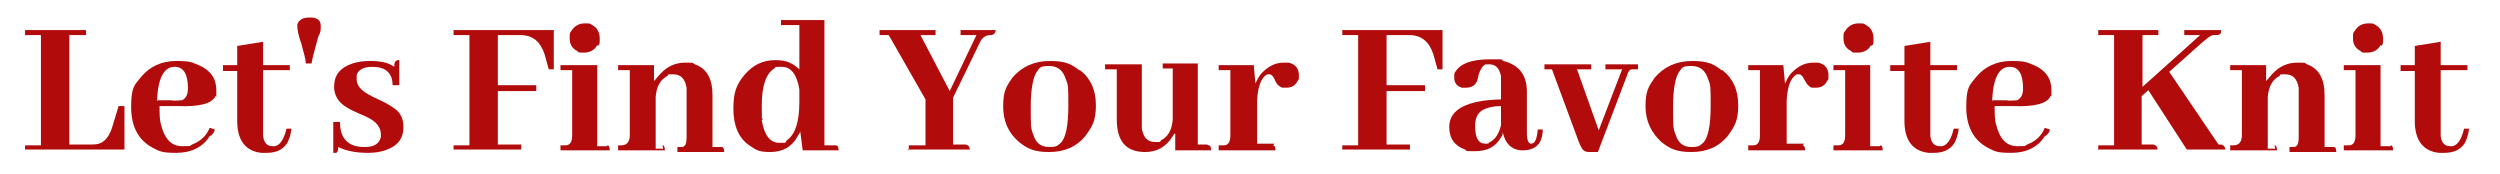 <?xml version="1.0" encoding="UTF-8"?>
<svg id="_レイヤー_1" data-name="レイヤー_1" xmlns="http://www.w3.org/2000/svg" version="1.1" viewBox="0 0 299.3 20.8">
  <!-- Generator: Adobe Illustrator 29.0.0, SVG Export Plug-In . SVG Version: 2.1.0 Build 186)  -->
  <defs>
    <style>
      .st0 {
        fill: #b20b0b;
      }
    </style>
  </defs>
  <path class="st0" d="M3,18v-.6h1.9V4.2h-1.9v-.6h7.3v.6h-2v13.1h2.5c.5,0,.9,0,1.3-.2.6-.3,1.1-1,1.4-2.1l.7-2.3h.7v5.2H3Z"/>
  <path class="st0" d="M25.1,16.3c-.8,1.3-2.2,2-4,2s-2-.2-2.8-.6c-1.7-.9-2.6-2.5-2.6-4.9s.4-2.6,1.2-3.6c1-1.2,2.4-1.9,4.2-1.9s1.9.2,2.7.5c1.4.6,2.1,1.6,2.1,3s0,.5-.1.7c-.4.9-1.9,1.3-4.5,1.2h-2.2c0,.9,0,1.7.2,2.3.4,1.6,1.2,2.5,2.5,2.5s.8,0,1.2-.2c1-.4,1.7-1,2.1-2l.6.2c0,.3-.2.5-.4.7ZM18.9,12h1.5c.6.1,1.1,0,1.4,0,.4-.2.7-.6.7-1.4,0-1.7-.5-2.6-1.6-2.6-1.3,0-2,1.4-2.1,4.1Z"/>
  <path class="st0" d="M26.7,7.8h1.7v-2.3l3.1-.5v2.8h3.2v.6h-3.2v7.3c0,.2,0,.4,0,.6.1.8.5,1.2,1.1,1.2s.2,0,.3,0c.6-.1,1.1-.8,1.4-2.1h.6c-.1.8-.3,1.3-.5,1.7-.5.8-1.3,1.2-2.5,1.2s-.4,0-.6,0c-1.9-.2-2.9-1.5-2.9-3.8v-6h-1.7v-.6Z"/>
  <path class="st0" d="M37.4,2.1c.7.1,1,.4,1,1s0,.7-.3,1.3c-.4,1.5-.7,2.5-.8,3.2h-.7c0-.7-.3-1.4-.5-2.3-.4-1.1-.5-1.8-.5-2.1s0-.2,0-.3c.2-.5.6-.8,1.4-.8s.2,0,.4,0Z"/>
  <path class="st0" d="M43.7,17.6c1.1,0,1.7-.4,1.9-1.2,0-.1,0-.2,0-.3,0-.8-.5-1.5-1.5-2-.2-.1-.6-.3-1.1-.5-1.2-.5-2-1-2.4-1.5-.4-.5-.6-1.1-.6-1.7,0-1.4.7-2.3,2.2-2.8.6-.2,1.3-.3,2.1-.3,1.3,0,2.2.2,2.9.7,0-.5.1-.7.4-.8,0,0,.1,0,.2,0v3h-.8c0-1.5-.9-2.2-2.4-2.2-1,0-1.7.3-1.9,1,0,.2,0,.3,0,.5,0,.7.5,1.3,1.4,1.8.2.1.5.3,1,.5,1.3.6,2.1,1.1,2.5,1.5.5.5.7,1.2.7,1.9,0,1.4-.7,2.3-2.2,2.8-.6.2-1.3.3-2,.3-1.4,0-2.6-.2-3.6-.7,0,.4-.1.7-.3.7,0,0-.2,0-.3,0v-3.7h.8c0,2,1,3,2.9,3Z"/>
  <path class="st0" d="M54.3,18v-.6h1.9V4.2h-1.9v-.6h12v4.7c0,0-.6,0-.6,0l-.5-1.8s0,0,0,0c-.5-1.5-1.4-2.3-2.9-2.3h-2.7v6h4.6v.7h-4.6v6.4h2.8v.6h-8.1Z"/>
  <path class="st0" d="M72.7,17.4c.2,0,.3.2.3.6h-5.9v-.6c.2,0,.4,0,.6,0,.6,0,.8-.5.8-1.2v-7.8h-1.4v-.6h4.4v9.7h.9c0,0,.2,0,.3,0ZM71.5,5.4c-.3.6-.9.9-1.6.9s-.6,0-.8-.2c-.6-.3-.9-.8-.9-1.5s0-.6.2-.9c.4-.6.9-.9,1.6-.9s.6,0,.9.2c.6.3.9.9.9,1.6s0,.6-.2.9Z"/>
  <path class="st0" d="M79.3,17.4c.2,0,.3.2.3.6h-5.6v-.6c.1,0,.2,0,.4,0,.7,0,1-.5,1-1.2v-7.8h-1.4v-.6h4.3v1.9c.3-.3.5-.6.7-.8.8-.9,1.8-1.4,3-1.4s.8,0,1.2.2c1.4.5,2.1,1.7,2.1,3.7v6.2h.8c0,0,.2,0,.3,0,.2,0,.3.2.3.6h-5.6v-.6c.2,0,.4,0,.6,0,.4-.1.5-.5.5-1.2v-5.3c0-.2,0-.4,0-.6-.2-1.1-.7-1.6-1.6-1.6s-.5,0-.7.2c-.8.4-1.3,1.2-1.4,2.5v6.2s.6,0,.6,0c0,0,.2,0,.3,0Z"/>
  <path class="st0" d="M95.8,15.7c0,.2-.2.4-.3.6-.7,1.3-1.8,1.9-3.3,1.9s-1.7-.3-2.5-.8c-1.3-.9-1.9-2.4-1.9-4.4s.4-2.9,1.3-4c1-1.2,2.2-1.8,3.7-1.8s2.1.4,2.9,1.1V3h-2.2v-.6h5.2v15h1.1c.1,0,.2,0,.3,0,.2,0,.3.3.3.6h-4.3l-.3-2.3ZM91.2,14.4c.3,1.8,1,2.7,2.1,2.7s.6,0,.9-.3c1-.7,1.5-2.2,1.5-4.6s0-1.1,0-1.5c-.3-1.8-1-2.7-2.1-2.7s-.6,0-.9.2c-1,.6-1.5,2.1-1.5,4.4s0,1.2.1,1.7Z"/>
  <path class="st0" d="M108.8,18v-.6h2v-5.5l-4.4-7.7h-1.1v-.6h6.7v.6h-1.8l3.5,6.7,3.2-6.7h-1.9v-.6h4.2c0,.3-.2.6-.6.6-.5,0-.9.2-1.2.7l-3.3,6.8v5.6h1.4c.3,0,.6.2.6.6h-7.5Z"/>
  <path class="st0" d="M129.3,8.4c1.3,1,1.9,2.4,1.9,4.2s-.4,2.5-1.2,3.6c-1.1,1.4-2.6,2-4.4,2s-2.6-.4-3.6-1.2c-1.3-1.1-1.9-2.5-1.9-4.3s.4-2.4,1.1-3.4c1.1-1.3,2.6-2,4.5-2s2.6.4,3.5,1.1ZM123.7,16.1c.3,1,.9,1.5,1.9,1.5s1-.2,1.4-.5c.6-.6.9-2.1.9-4.4s0-2.5-.3-3.2c-.3-1-.9-1.6-2-1.6s-1.1.2-1.4.6c-.5.6-.8,2.1-.8,4.3s0,2.6.3,3.3Z"/>
  <path class="st0" d="M144.7,17.4c.2,0,.3.2.3.6h-4.3v-2c-.2,0-.2.2-.3.3-.8,1.3-1.9,1.9-3.3,1.9-2.3,0-3.4-1.3-3.4-3.9v-6h-1.4v-.6h4.4v7.1c0,.2,0,.4,0,.6.2,1.1.7,1.6,1.6,1.6s.5,0,.7-.2c.8-.4,1.3-1.2,1.4-2.5v-6.1s-1.2,0-1.2,0v-.6h4.2v9.7h.8c.1,0,.2,0,.3,0Z"/>
  <path class="st0" d="M152.4,17.4c.2,0,.3.2.3.6h-6.8v-.6c.2,0,.4,0,.6,0,.6,0,.8-.5.8-1.2v-7.8h-1.4v-.6h4.2l.2,2.2c.2-.4.4-.9.8-1.3.8-.8,1.6-1.2,2.6-1.2s.4,0,.6,0c.8.2,1.2.7,1.2,1.5s0,.4-.1.6c-.3.6-.7.9-1.4.9s-.4,0-.5,0c-.3-.1-.7-.4-.9-1-.2-.4-.4-.6-.6-.6s-.2,0-.3,0c-.7.4-1.1,1.4-1.2,3.1v5.2h1.8c0,0,.2,0,.3,0Z"/>
  <path class="st0" d="M160.7,18v-.6h1.9V4.2h-1.9v-.6h12v4.7c0,0-.6,0-.6,0l-.5-1.8s0,0,0,0c-.5-1.5-1.4-2.3-2.9-2.3h-2.7v6h4.6v.7h-4.6v6.4h2.8v.6h-8.1Z"/>
  <path class="st0" d="M179.9,16c0,.2-.2.4-.3.6-.6,1-1.6,1.5-3,1.5s-.9,0-1.2-.2c-1.2-.4-1.9-1.3-1.9-2.7,0-2.1,2.1-3.2,6.2-3.3v-1.6c0-.5,0-.9,0-1.2-.2-.9-.6-1.4-1.4-1.4s-.4,0-.6.1c-.3.2-.5.6-.7,1.2,0,.2-.1.4-.1.5-.2.7-.7,1-1.4,1s-.3,0-.5,0c-.6-.2-.9-.6-.9-1.2s0-.5.2-.8c.6-.9,1.9-1.4,4.1-1.4s1.1,0,1.6.2c1.9.5,2.8,1.7,2.8,3.7v5c0,.8.2,1.2.5,1.2.5,0,.7-.6.8-1.7h.6c0,.5-.1.9-.2,1.2-.3.8-1,1.3-2.2,1.3-1.3,0-2.1-.8-2.4-2.2ZM178.2,17.1c.7-.3,1.2-.9,1.5-2.1v-2.3c-.7,0-1.3.1-1.8.3-.9.3-1.3,1-1.3,2.1,0,1.4.4,2.1,1.2,2.1.1,0,.2,0,.4,0Z"/>
  <path class="st0" d="M188.8,8.3l2.6,7.3,2.8-7.3h-2v-.6h3.9c0,.3,0,.5,0,.6,0,0-.2,0-.4,0s-.2,0-.3,0c-.3,0-.5.3-.6.7l-3.5,9.2h-.9c-.3,0-.6,0-.8-.2-.2-.1-.5-.7-.8-1.6l-3-8.1h-.9v-.6h5.6v.6h-1.6Z"/>
  <path class="st0" d="M206.2,8.4c1.3,1,1.9,2.4,1.9,4.2s-.4,2.5-1.2,3.6c-1.1,1.4-2.6,2-4.4,2s-2.6-.4-3.6-1.2c-1.2-1.1-1.9-2.5-1.9-4.3s.4-2.4,1.1-3.4c1.1-1.3,2.6-2,4.5-2s2.6.4,3.5,1.1ZM200.6,16.1c.3,1,.9,1.5,1.9,1.5s1-.2,1.4-.5c.6-.6.9-2.1.9-4.4s0-2.5-.3-3.2c-.3-1-.9-1.6-2-1.6s-1.1.2-1.4.6c-.5.6-.8,2.1-.8,4.3s0,2.6.3,3.3Z"/>
  <path class="st0" d="M215.8,17.4c.2,0,.3.2.3.6h-6.8v-.6c.2,0,.4,0,.6,0,.6,0,.8-.5.8-1.2v-7.8h-1.4v-.6h4.2l.2,2.2c.2-.4.4-.9.8-1.3.8-.8,1.6-1.2,2.6-1.2s.4,0,.6,0c.8.2,1.2.7,1.2,1.5s0,.4-.1.6c-.3.6-.7.9-1.4.9s-.4,0-.5,0c-.3-.1-.6-.4-.9-1-.2-.4-.4-.6-.6-.6s-.2,0-.3,0c-.7.4-1.1,1.4-1.2,3.1v5.2h1.8c0,0,.2,0,.3,0Z"/>
  <path class="st0" d="M225.1,17.4c.2,0,.3.2.3.6h-5.9v-.6c.2,0,.4,0,.6,0,.6,0,.8-.5.8-1.2v-7.8h-1.4v-.6h4.4v9.7h.9c0,0,.2,0,.3,0ZM224,5.4c-.3.6-.9.9-1.6.9s-.6,0-.8-.2c-.6-.3-.9-.8-.9-1.5s0-.6.2-.9c.4-.6.9-.9,1.6-.9s.6,0,.9.2c.6.3.9.9.9,1.6s0,.6-.2.9Z"/>
  <path class="st0" d="M226.3,7.8h1.7v-2.3l3.1-.5v2.8h3.2v.6h-3.2v7.3c0,.2,0,.4,0,.6.1.8.5,1.2,1.1,1.2s.2,0,.3,0c.6-.1,1.1-.8,1.4-2.1h.6c-.1.8-.3,1.3-.5,1.7-.5.8-1.3,1.2-2.5,1.2s-.4,0-.6,0c-1.9-.2-2.9-1.5-2.9-3.8v-6h-1.7v-.6Z"/>
  <path class="st0" d="M244.8,16.3c-.8,1.3-2.2,2-4,2s-2-.2-2.8-.6c-1.7-.9-2.6-2.5-2.6-4.9s.4-2.6,1.2-3.6c1-1.2,2.4-1.9,4.2-1.9s1.9.2,2.7.5c1.4.6,2.1,1.6,2.1,3s0,.5-.1.7c-.4.9-1.9,1.3-4.5,1.2h-2.2c0,.9,0,1.7.2,2.3.4,1.6,1.2,2.5,2.5,2.5s.8,0,1.2-.2c1-.4,1.7-1,2.1-2l.6.2c0,.3-.2.5-.4.7ZM238.6,12h1.5c.6.1,1.1,0,1.4,0,.4-.2.7-.6.7-1.4,0-1.7-.5-2.6-1.6-2.6-1.3,0-2,1.4-2.1,4.1Z"/>
  <path class="st0" d="M251.2,18v-.6h1.9V4.2h-1.9v-.6h7.2v.6h-1.9v6.2l6.9-6.2h-1.9v-.6h4.4c0,0,0,.2,0,.2,0,.3-.2.4-.6.4s-.2,0-.3,0c-.3,0-.8.4-1.6,1.1l-3.7,3.3,5.9,8.7h.2c.3,0,.6.2.6.6h-4.6s-4.6-7.1-4.6-7.1l-.8.7v5.8h1.3c.3,0,.6.2.6.6h-7.2Z"/>
  <path class="st0" d="M272.3,17.4c.2,0,.3.2.3.6h-5.6v-.6c.1,0,.2,0,.4,0,.7,0,1-.5,1-1.2v-7.8h-1.4v-.6h4.3v1.9c.3-.3.5-.6.7-.8.8-.9,1.8-1.4,3-1.4s.8,0,1.2.2c1.4.5,2.1,1.7,2.1,3.7v6.2h.8c0,0,.2,0,.3,0,.2,0,.3.2.3.6h-5.6v-.6c.2,0,.4,0,.6,0,.4-.1.5-.5.5-1.2v-5.3c0-.2,0-.4,0-.6-.2-1.1-.7-1.6-1.6-1.6s-.5,0-.7.2c-.8.4-1.3,1.2-1.4,2.5v6.2s.6,0,.6,0c0,0,.2,0,.3,0Z"/>
  <path class="st0" d="M286.2,17.4c.2,0,.3.2.3.6h-5.9v-.6c.2,0,.4,0,.6,0,.6,0,.8-.5.8-1.2v-7.8h-1.4v-.6h4.4v9.7h.9c0,0,.2,0,.3,0ZM285,5.4c-.3.6-.9.9-1.6.9s-.6,0-.8-.2c-.6-.3-.9-.8-.9-1.5s0-.6.2-.9c.4-.6.9-.9,1.6-.9s.6,0,.9.2c.6.3.9.9.9,1.6s0,.6-.2.9Z"/>
  <path class="st0" d="M287.4,7.8h1.7v-2.3l3.1-.5v2.8h3.2v.6h-3.2v7.3c0,.2,0,.4,0,.6.1.8.5,1.2,1.1,1.2s.2,0,.3,0c.6-.1,1.1-.8,1.4-2.1h.6c-.1.8-.3,1.3-.5,1.7-.5.8-1.3,1.2-2.5,1.2s-.4,0-.6,0c-1.9-.2-2.9-1.5-2.9-3.8v-6h-1.7v-.6Z"/>
</svg>